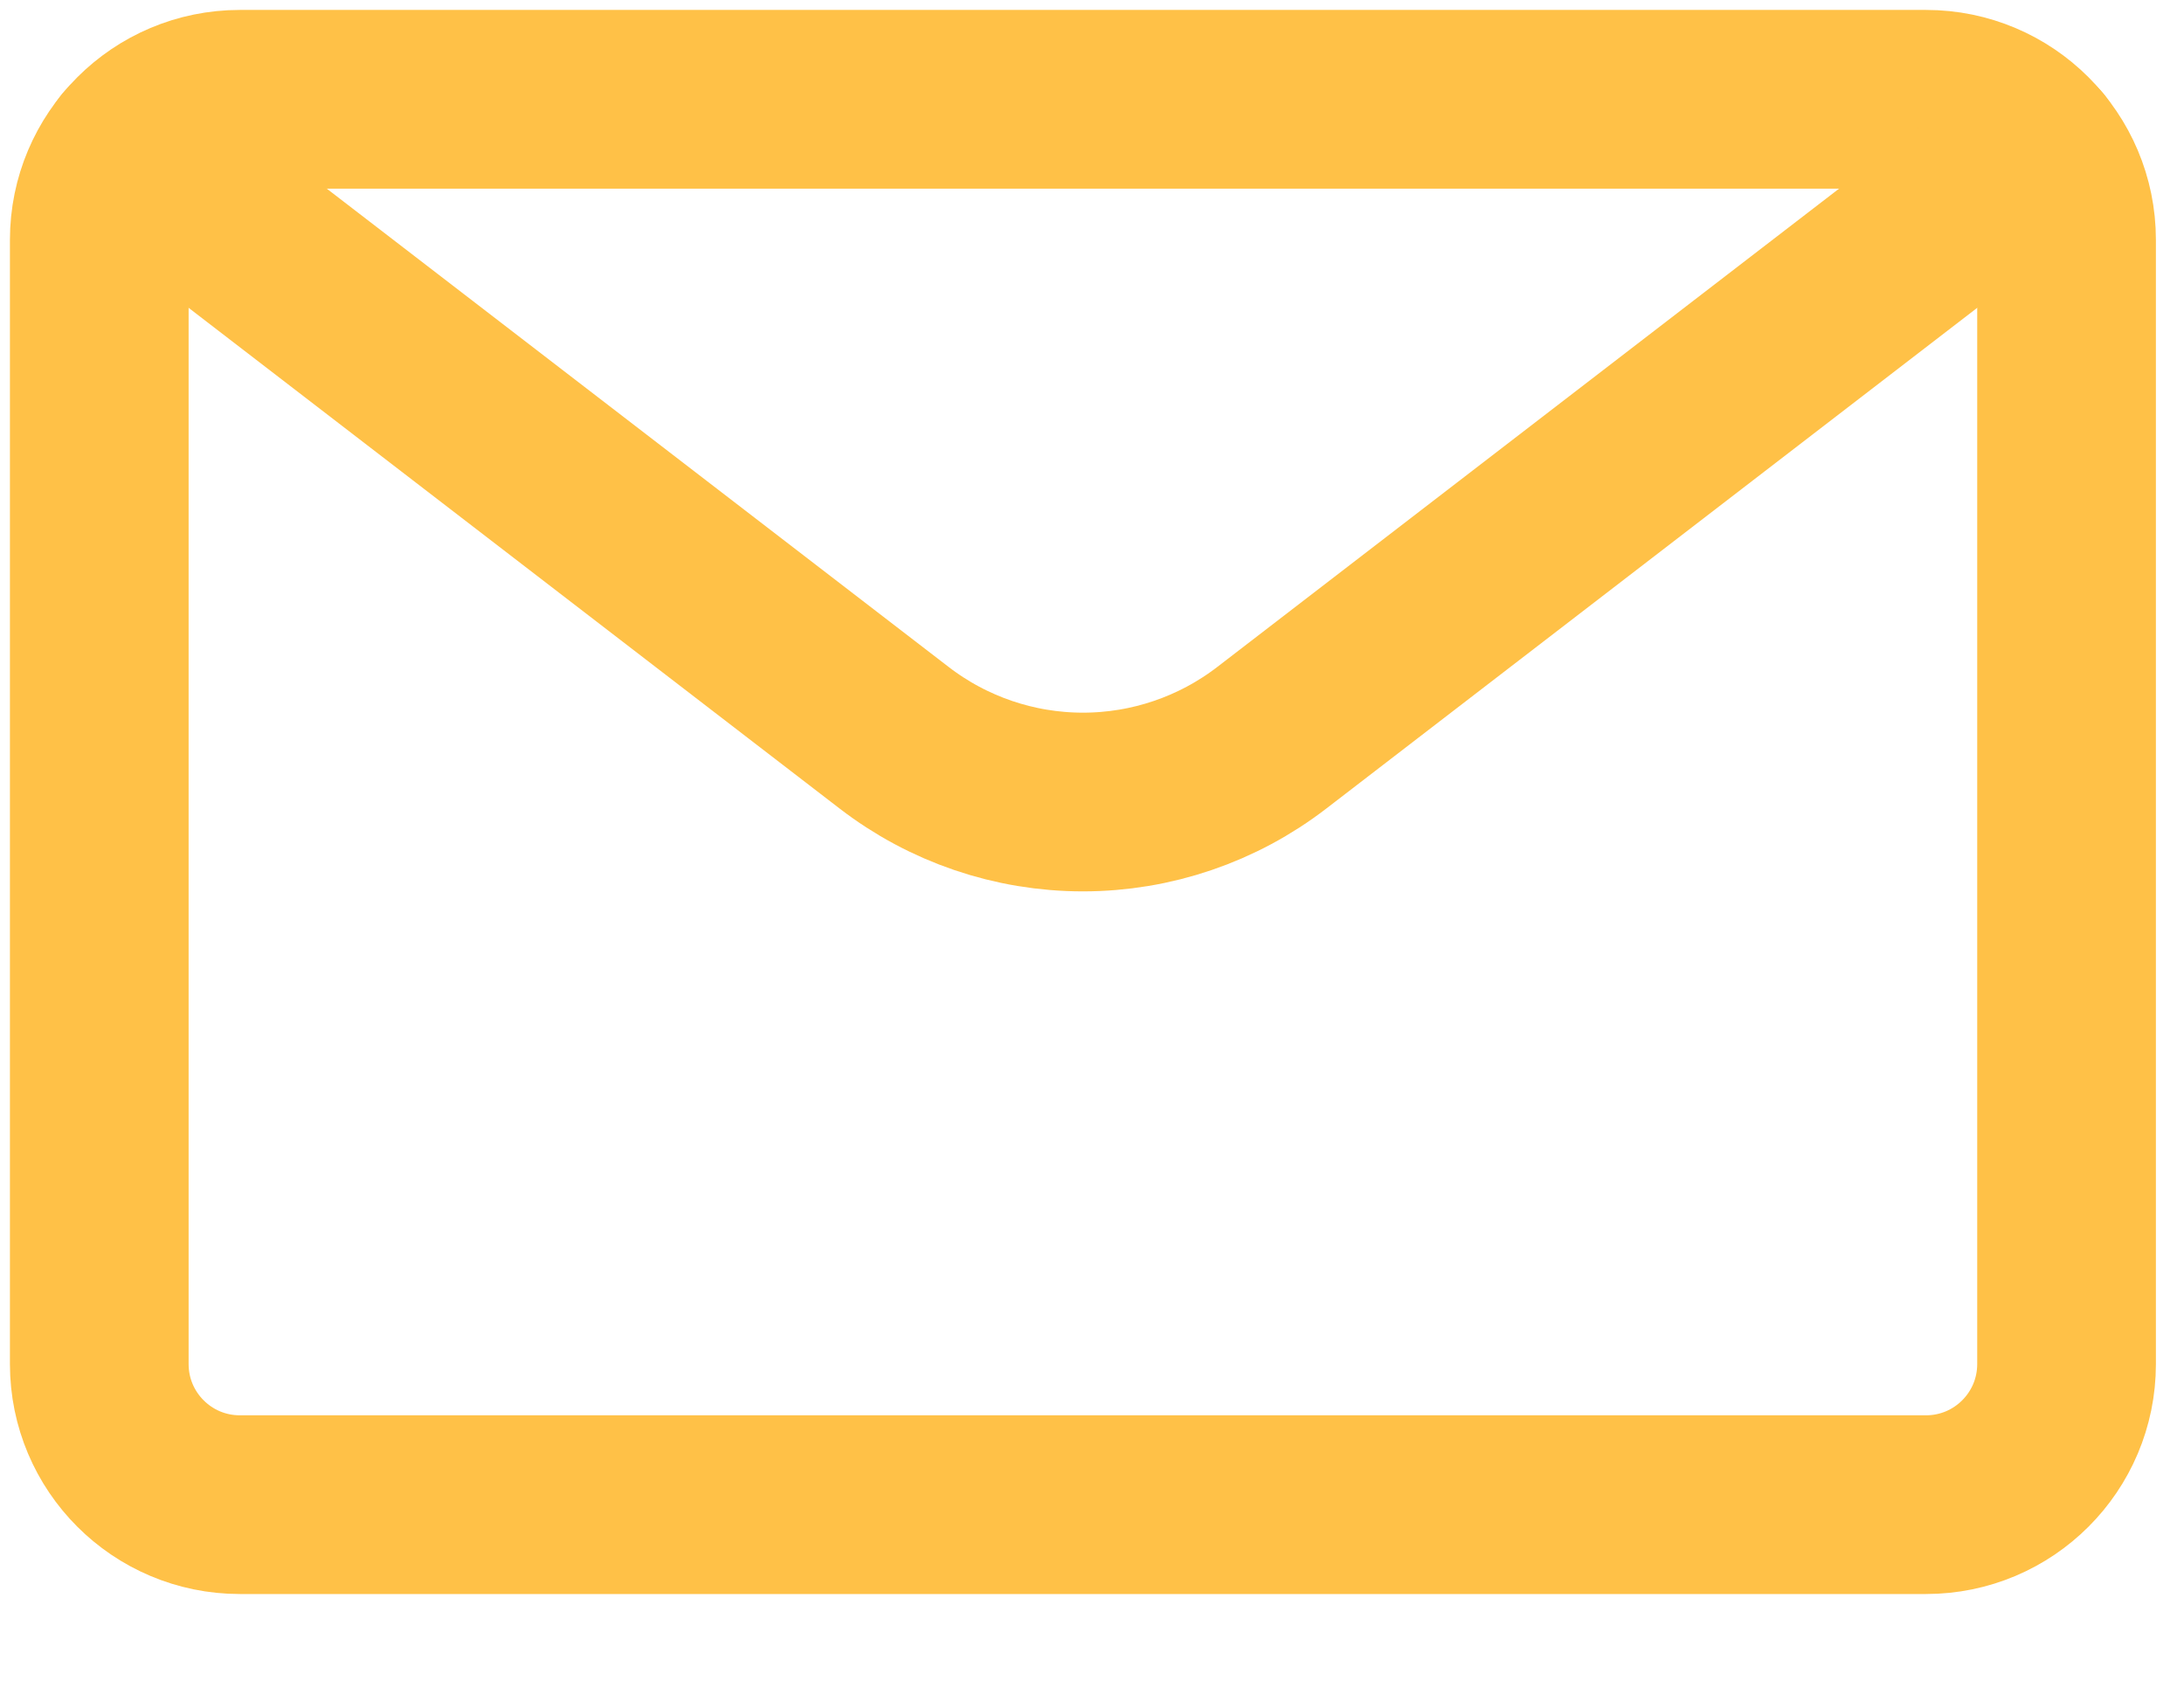 <svg width="22" height="17" viewBox="0 0 22 17" fill="none" xmlns="http://www.w3.org/2000/svg">
<path d="M19.401 1H2.416C1.634 1 1 1.634 1 2.416V13.739C1 14.521 1.634 15.155 2.416 15.155H19.401C20.183 15.155 20.817 14.521 20.817 13.739V2.416C20.817 1.634 20.183 1 19.401 1Z" stroke="#FFC147" stroke-width="1.8" stroke-linecap="round" stroke-linejoin="round"/>
<path d="M20.497 1.519L12.812 7.43C12.267 7.85 11.597 8.078 10.909 8.078C10.22 8.078 9.551 7.85 9.006 7.43L1.32 1.519" stroke="#FFC147" stroke-width="1.8" stroke-linecap="round" stroke-linejoin="round"/>
</svg>
